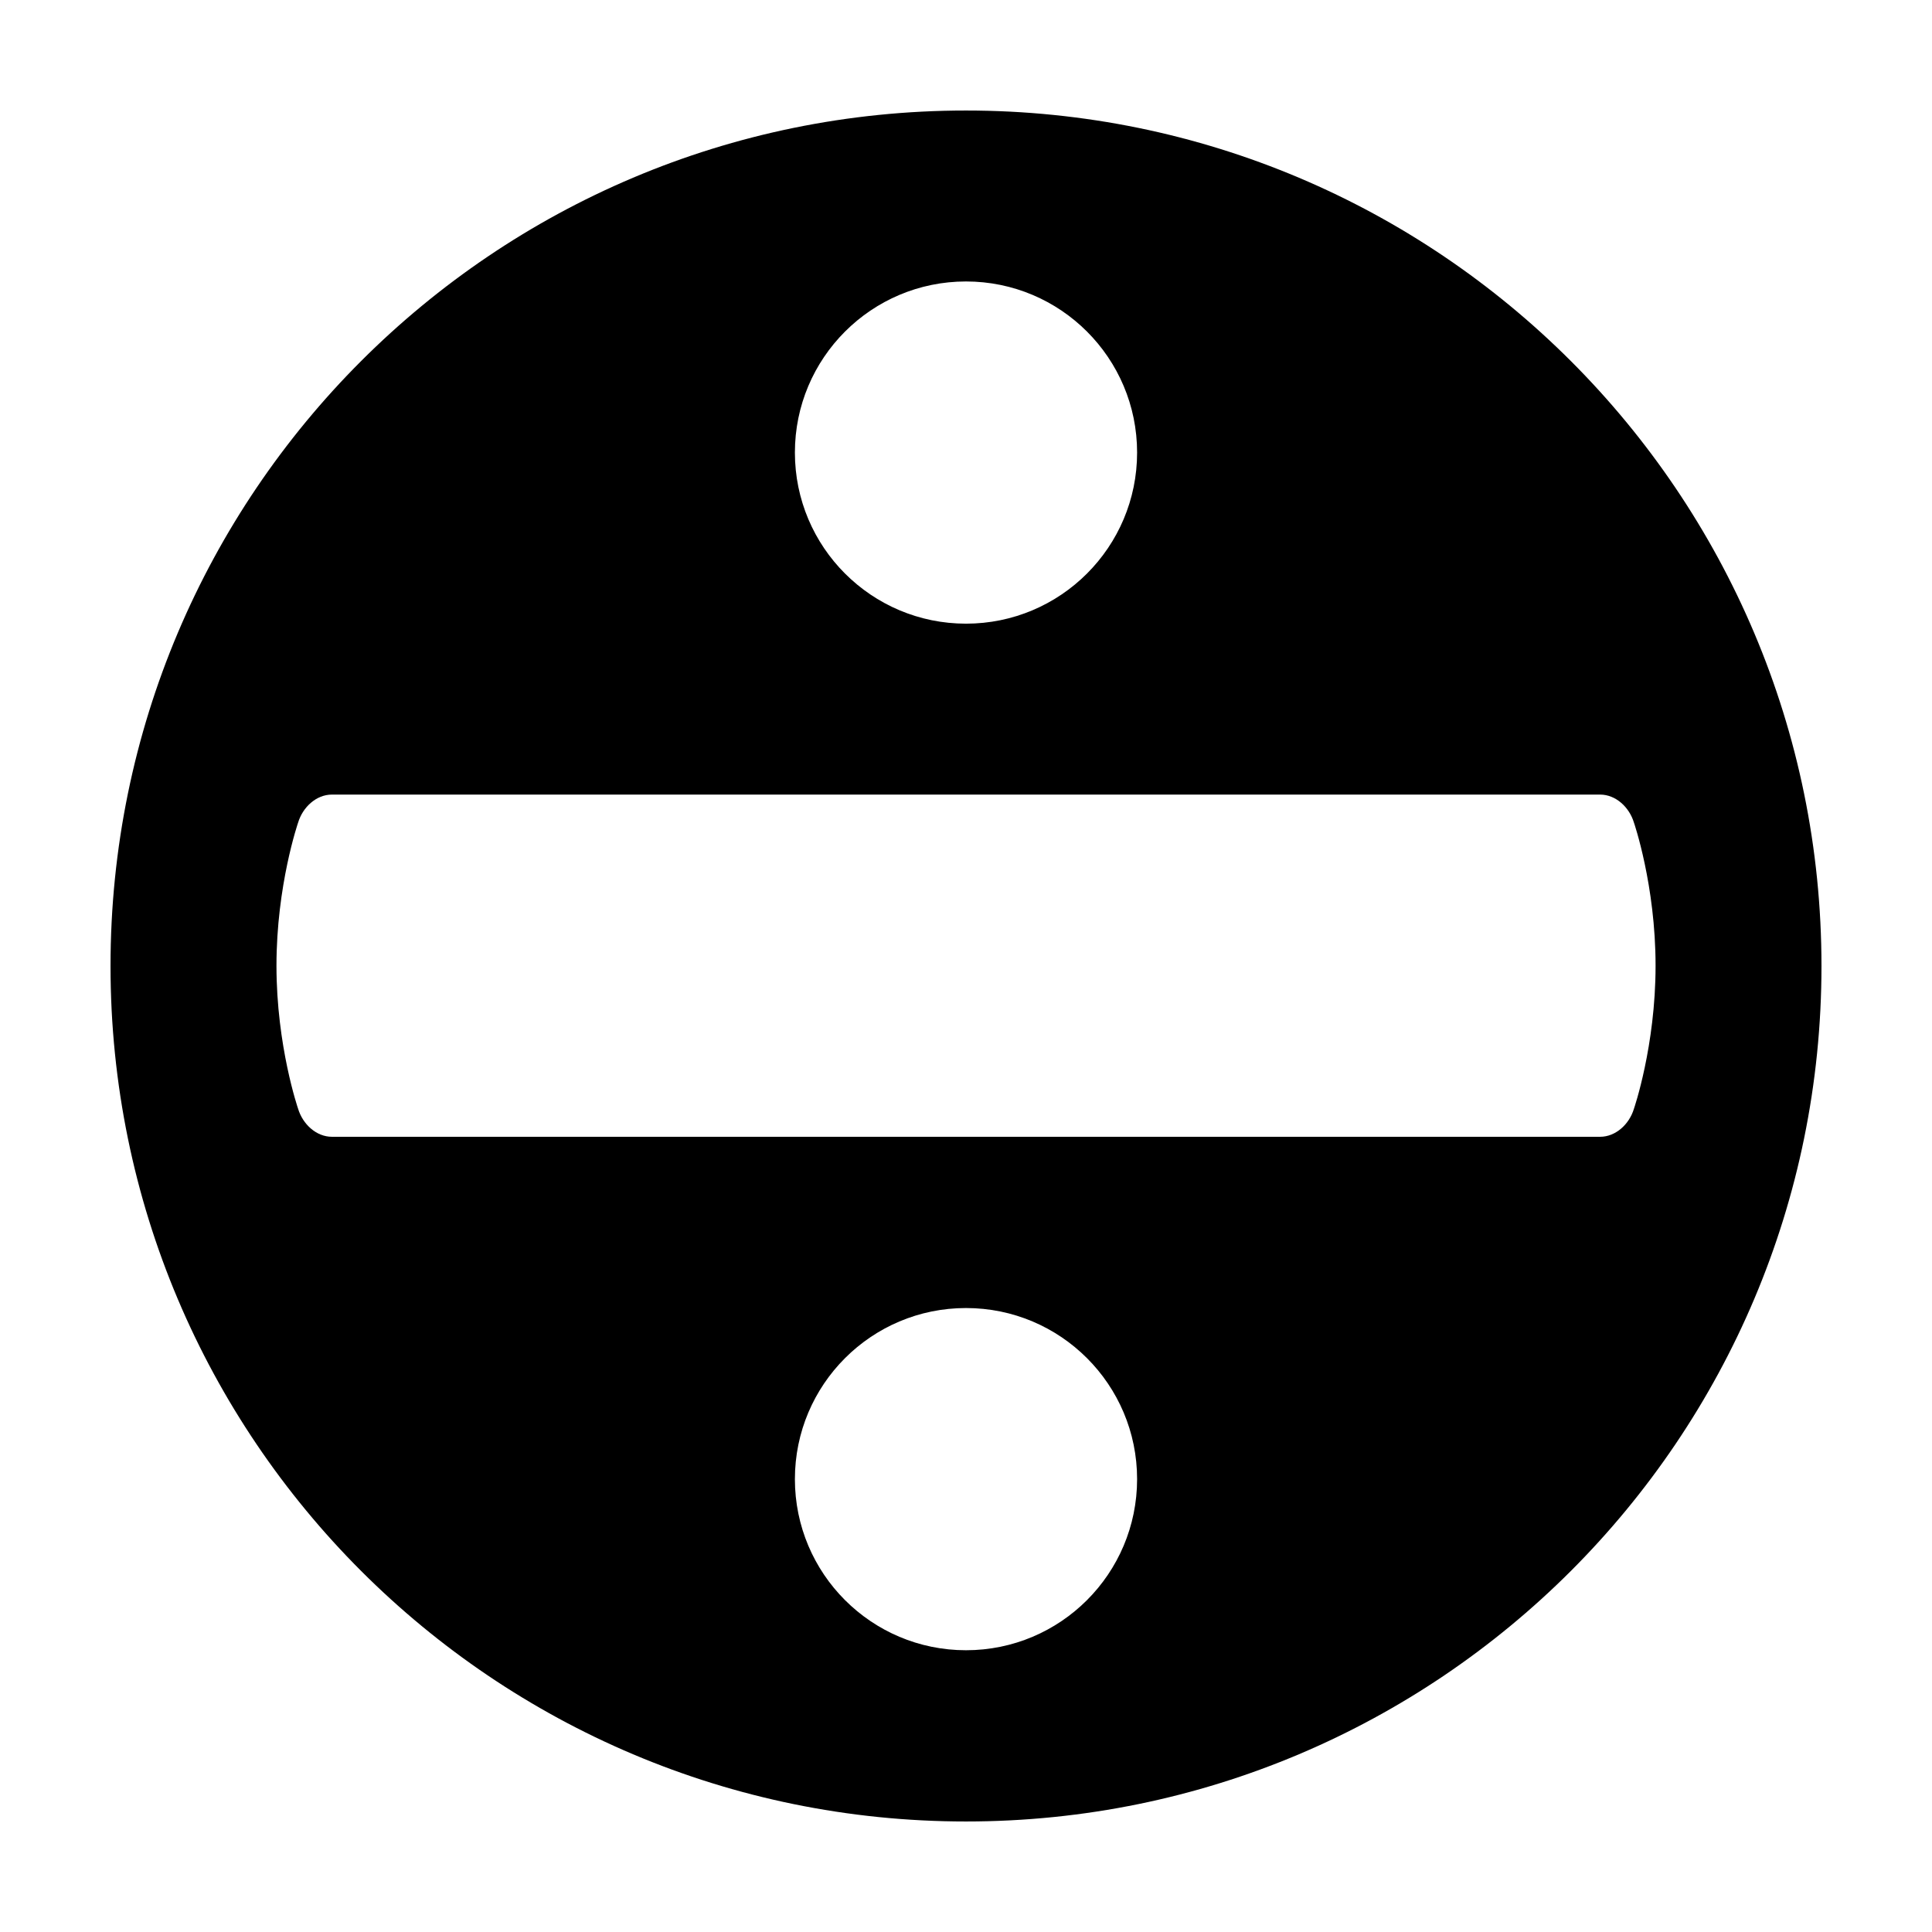 <?xml version="1.0" encoding="UTF-8"?>
<!-- Uploaded to: SVG Repo, www.svgrepo.com, Generator: SVG Repo Mixer Tools -->
<svg fill="#000000" width="800px" height="800px" version="1.1" viewBox="144 144 512 512" xmlns="http://www.w3.org/2000/svg">
 <path d="m400 173.29c-125.21 0-226.71 101.5-226.71 226.71 0 125.21 101.5 226.71 226.71 226.71s226.71-101.5 226.71-226.71c-0.004-125.21-101.5-226.71-226.71-226.71zm0 45.301c25.043 0 45.344 20.297 45.344 45.344 0 25.043-20.297 45.344-45.344 45.344-25.043 0-45.344-20.297-45.344-45.344 0-25.043 20.297-45.344 45.344-45.344zm0 362.74c-25.043 0-45.344-20.297-45.344-45.344 0-25.043 20.297-45.344 45.344-45.344 25.043 0 45.344 20.297 45.344 45.344-0.004 25.047-20.301 45.344-45.344 45.344zm168.04-136.07h-336.07c-4.156 0-7.742-3.34-8.969-7.426 0 0-5.734-16.582-5.734-37.918 0-21.336 5.734-37.918 5.734-37.918 1.223-4.086 4.812-7.426 8.969-7.426h336.07c4.156 0 7.742 3.34 8.969 7.426 0 0 5.734 16.582 5.734 37.918 0 21.336-5.734 37.918-5.734 37.918-1.223 4.086-4.809 7.426-8.965 7.426z"/>
</svg>